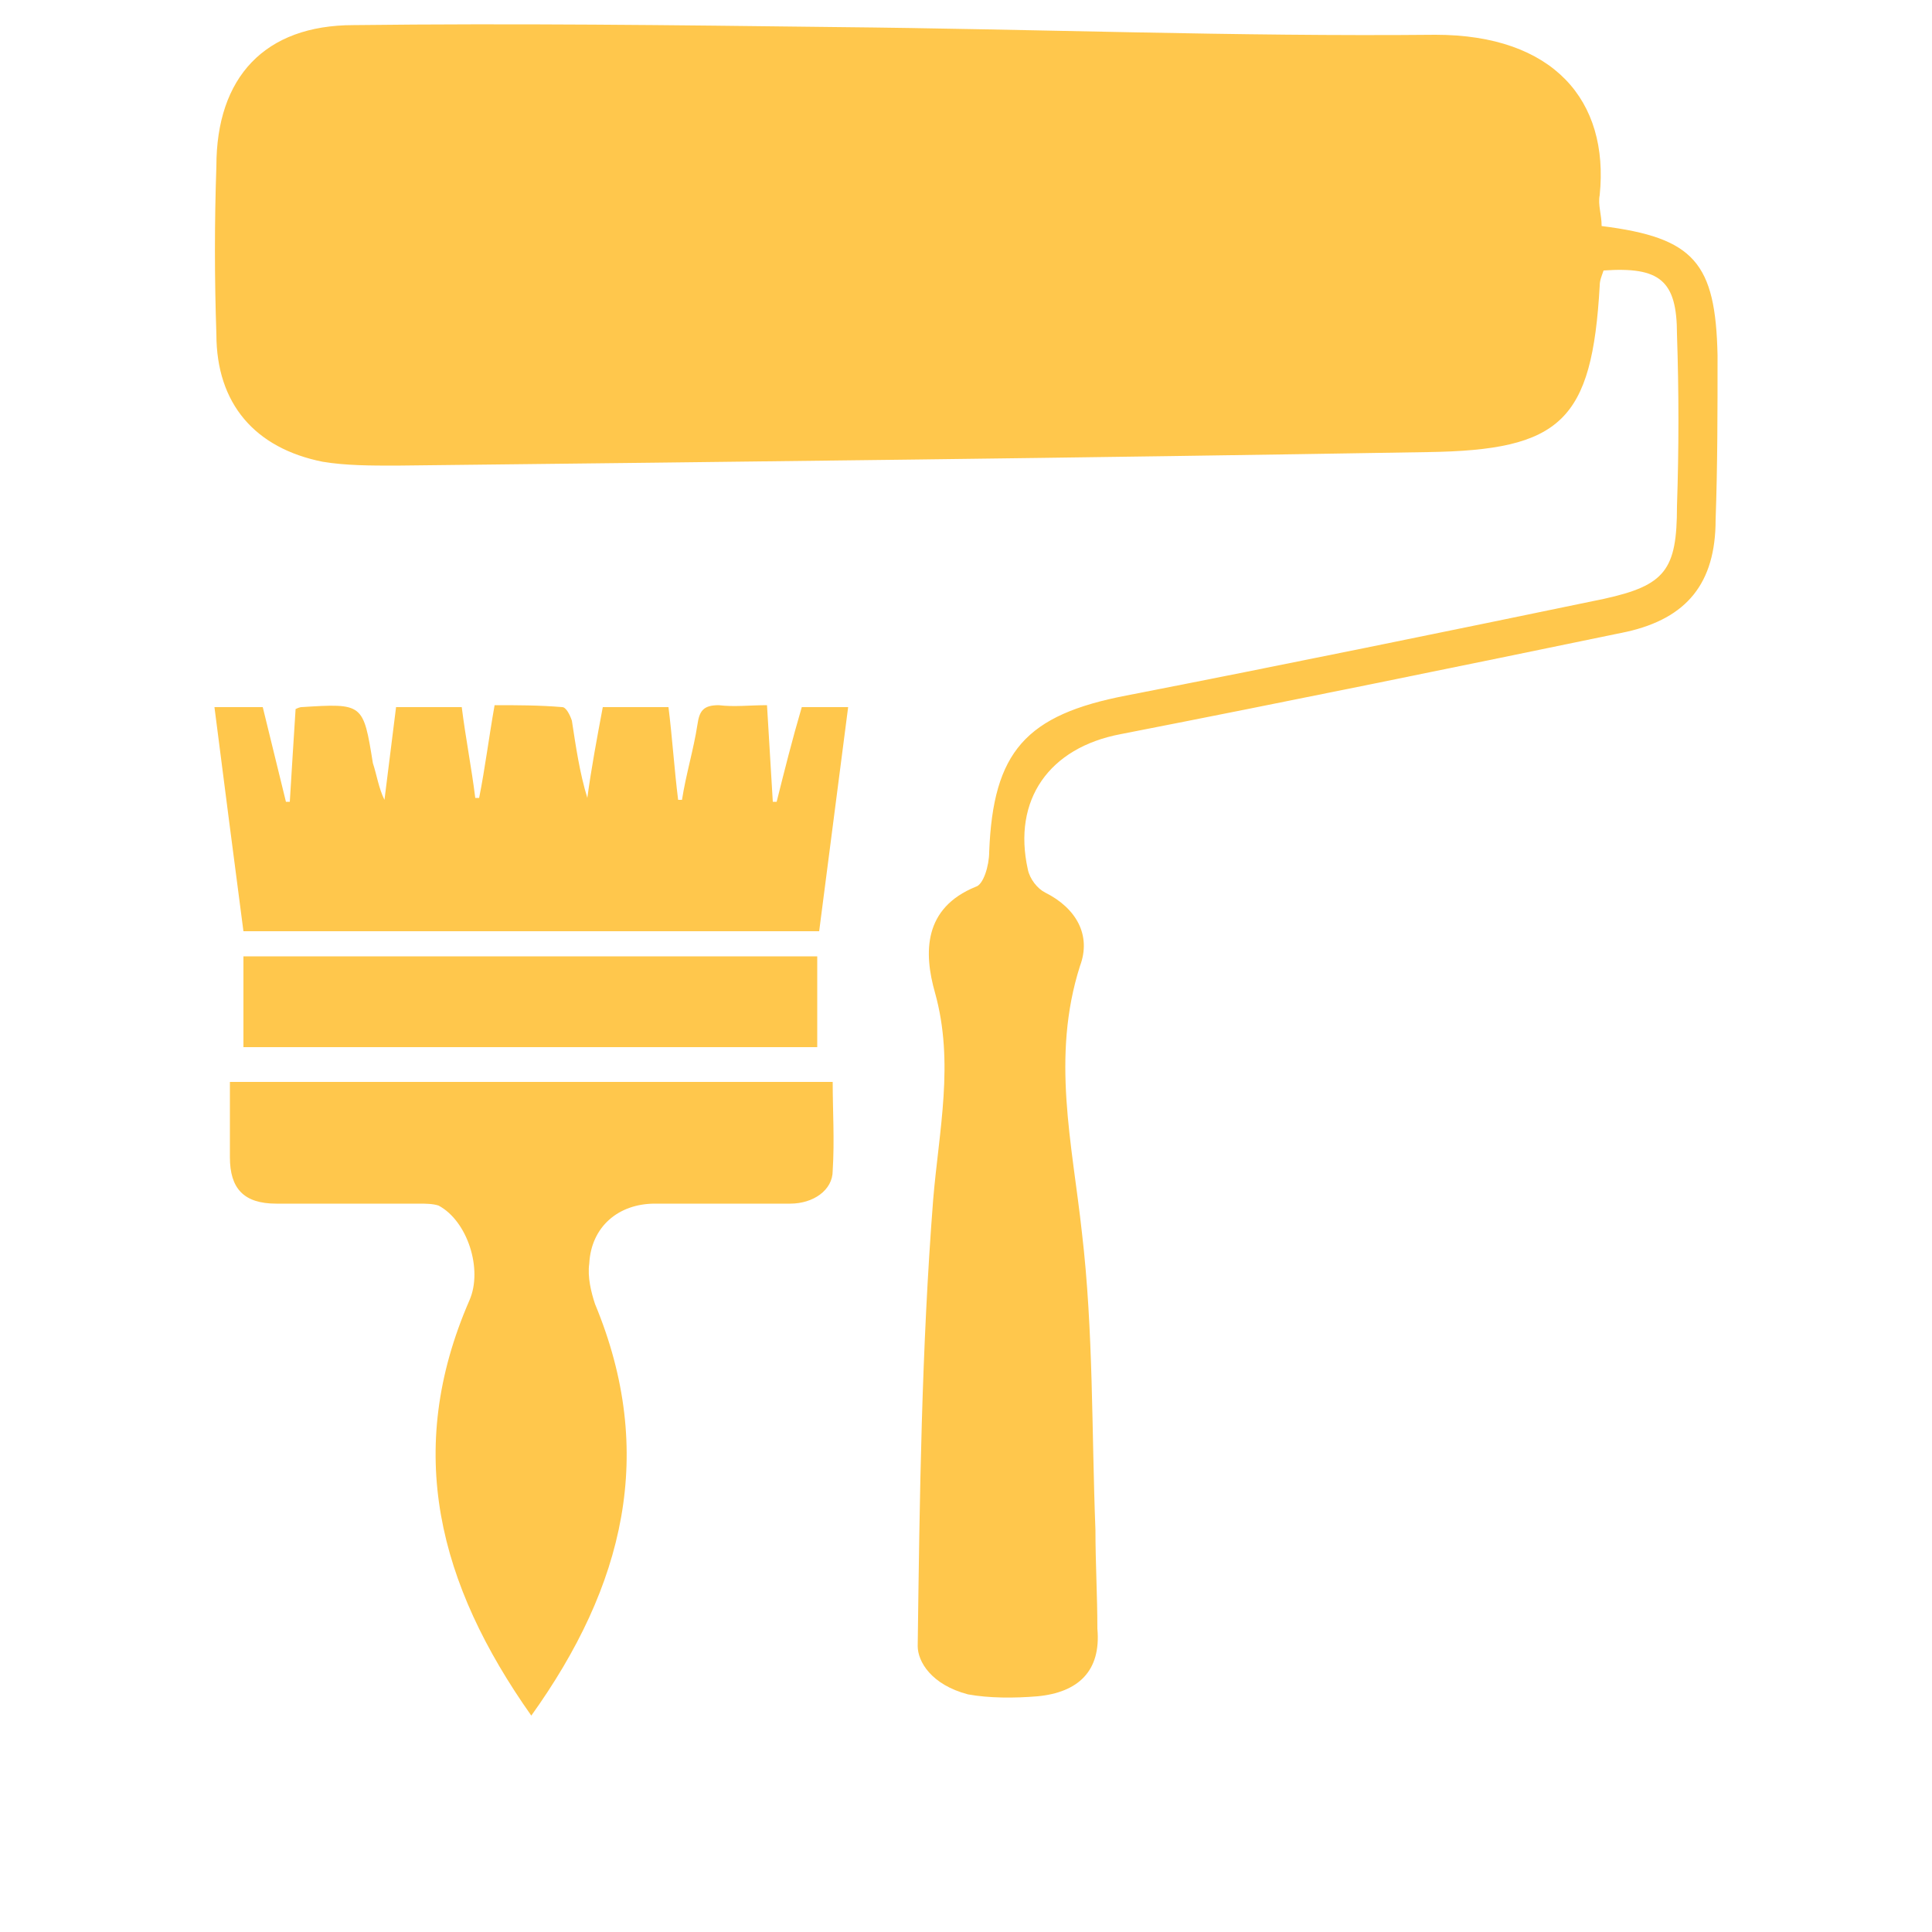 <?xml version="1.0" standalone="no"?>
<!DOCTYPE svg PUBLIC "-//W3C//DTD SVG 20010904//EN"
 "http://www.w3.org/TR/2001/REC-SVG-20010904/DTD/svg10.dtd">
<svg version="1.0" xmlns="http://www.w3.org/2000/svg"
 width="80pt" height="80pt" viewBox="0 0 100 100"
 preserveAspectRatio="xMidYMid meet">
<g transform="translate(0,80) scale(0.1,-0.1)" fill="#ffc74c" stroke="none">
<path d="M119 201c0-16 7-24 24-24l74 0c3 0 7 0 10-1 15-8 23-33 16-49-34-78-16-147 32-215 48 67 65 136 33 213-2 6-4 14-3 21 1 19 15 31 34 31 23 0 47 0 70 0 12 0 22 7 22 17 1 16 0 31 0 46h-312c0-13 0-26 0-39z m283 184l-2 0c-1 16-2 33-3 50-9 0-17-1-25 0-8 0-10-3-11-10-2-13-6-26-8-39l-2 0c-2 16-3 32-5 48h-34c-3-16-6-32-8-47-4 13-6 27-8 40-1 3-3 7-5 7-12 1-23 1-35 1-3-17-5-33-8-48l-2 0c-2 16-5 31-7 47h-34c-2-16-4-32-6-48-3 6-4 13-6 19-5 31-5 31-37 29 0 0-1 0-3-1-1-15-2-32-3-48h-2c-4 16-8 33-12 49h-25c5-39 10-78 15-116h298c5 39 10 77 15 116h-24c-5-17-9-33-13-49z m-276-80v-47h297v47h-297z m703 378c0 6-2 11-1 16 5 49-24 83-85 83-103-1-207 3-311 4-83 1-166 2-249 1-46 0-71-27-71-73-1-29-1-58 0-87 0-36 20-59 55-66 12-2 25-2 38-2 178 2 356 4 534 7 69 1 85 16 89 86 0 3 1 5 2 8 29 2 38-5 38-33 1-30 1-59 0-89 0-33-6-41-38-48-82-17-165-34-247-50-52-10-69-29-71-81 0-7-3-17-7-18-27-11-27-34-21-55 10-36 2-71-1-107-6-77-7-154-8-231 0-8 7-20 26-25 11-2 24-2 36-1 21 2 33 13 31 35 0 17-1 34-1 51-2 51-1 103-7 154-5 46-16 91-1 138 6 16-2 30-18 38-4 2-8 7-9 12-8 36 11 63 48 70 87 17 175 35 262 53 31 7 46 25 46 58 1 28 1 56 1 85-1 48-12 61-60 67z" />
</g>
</svg>
